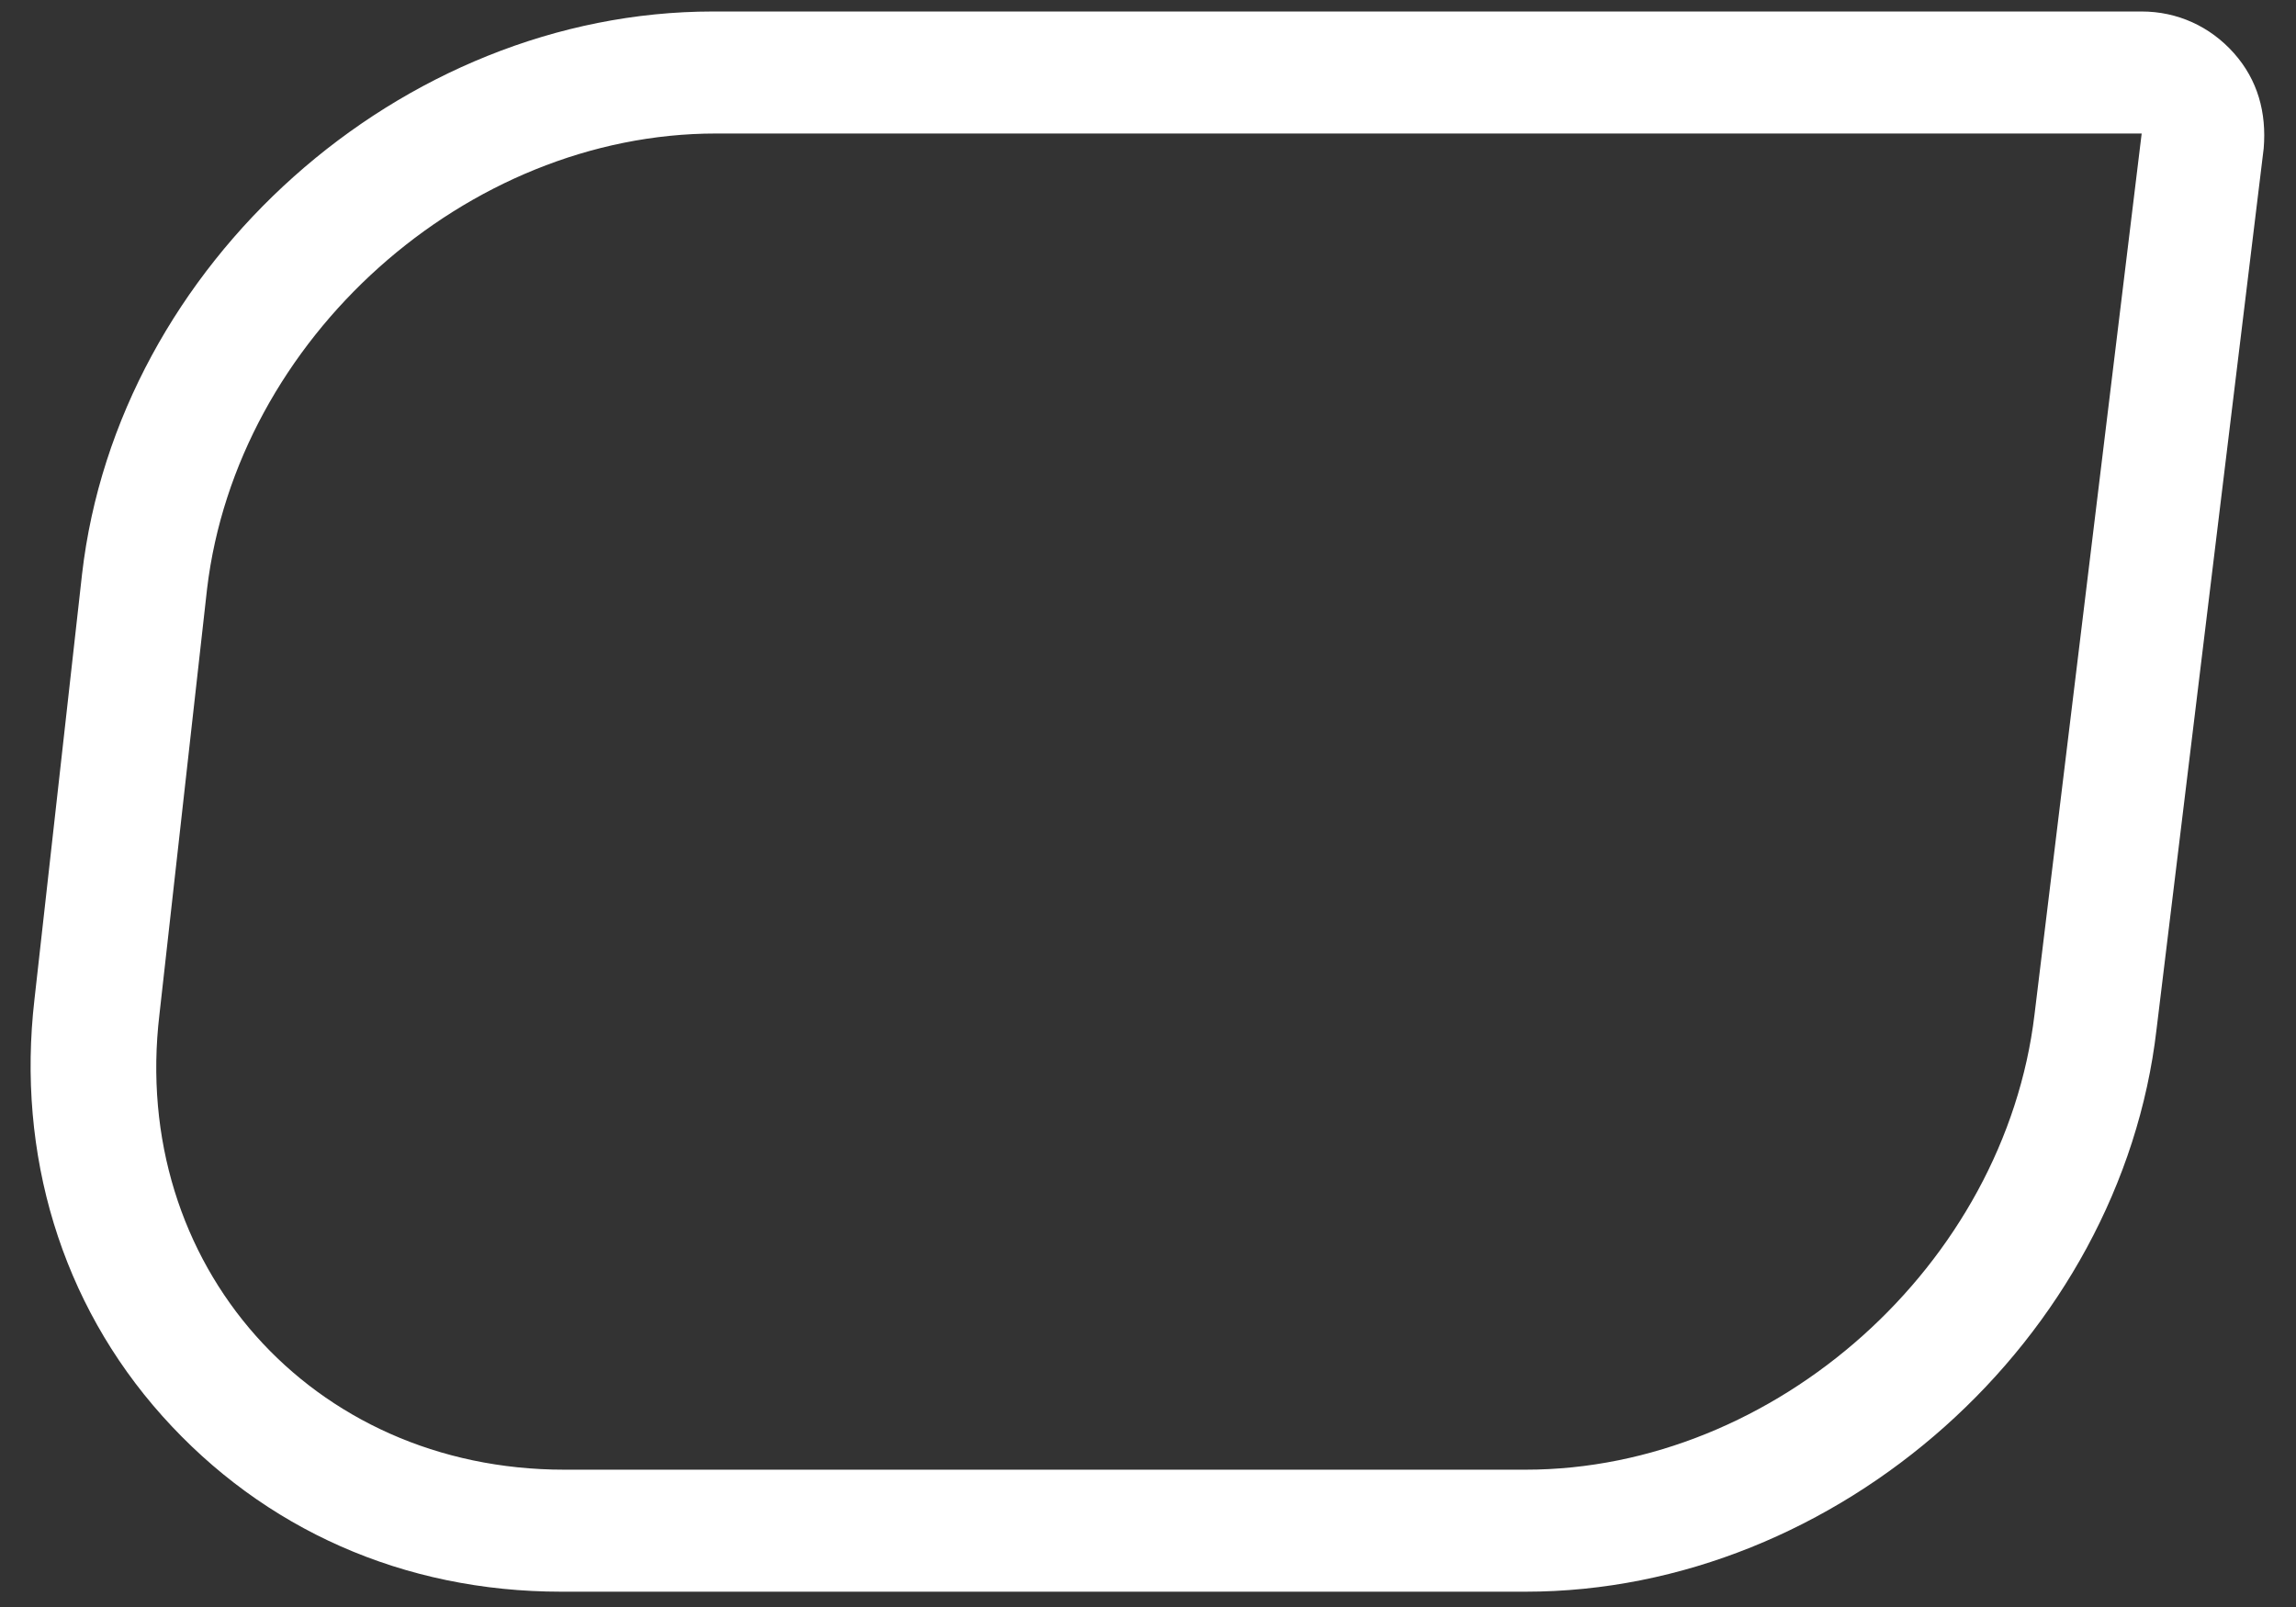 <?xml version="1.0" encoding="utf-8"?>
<!-- Generator: Adobe Illustrator 15.1.0, SVG Export Plug-In . SVG Version: 6.00 Build 0)  -->
<!DOCTYPE svg PUBLIC "-//W3C//DTD SVG 1.1//EN" "http://www.w3.org/Graphics/SVG/1.1/DTD/svg11.dtd">
<svg version="1.1" id="Layer_1" xmlns="http://www.w3.org/2000/svg" xmlns:xlink="http://www.w3.org/1999/xlink" x="0px" y="0px"
	 width="300px" height="210px" viewBox="0 0 300 210" enable-background="new 0 0 300 210" xml:space="preserve">
<rect x="0" y="0" width="300" height="210" fill="#333333" stroke="none"/>
<g>
	<path fill="#FFFFFF" d="M279.836,17.447l-14,115.109c-3.891,32.668-33.834,59.5-66.5,59.5H73.723
		c-33.056,0-56.778-26.832-52.889-59.5l6.222-55.609c3.889-32.668,33.833-59.5,66.5-59.5H279.836 M279.836,1.502H93.168
		c-40.833,0-77.777,33.055-82.444,73.5l-6.222,55.611c-2.333,20.221,3.5,39.666,16.722,54.443C34.446,199.834,52.724,208,73.335,208
		h126.001c40.832,0,77.777-33.055,82.443-73.5l14-115.109c0.389-4.667-0.777-8.944-3.889-12.444
		C288.777,3.447,284.502,1.502,279.836,1.502L279.836,1.502z M279.836,33.391L279.836,33.391L279.836,33.391L279.836,33.391z"/>
</g>
</svg>
